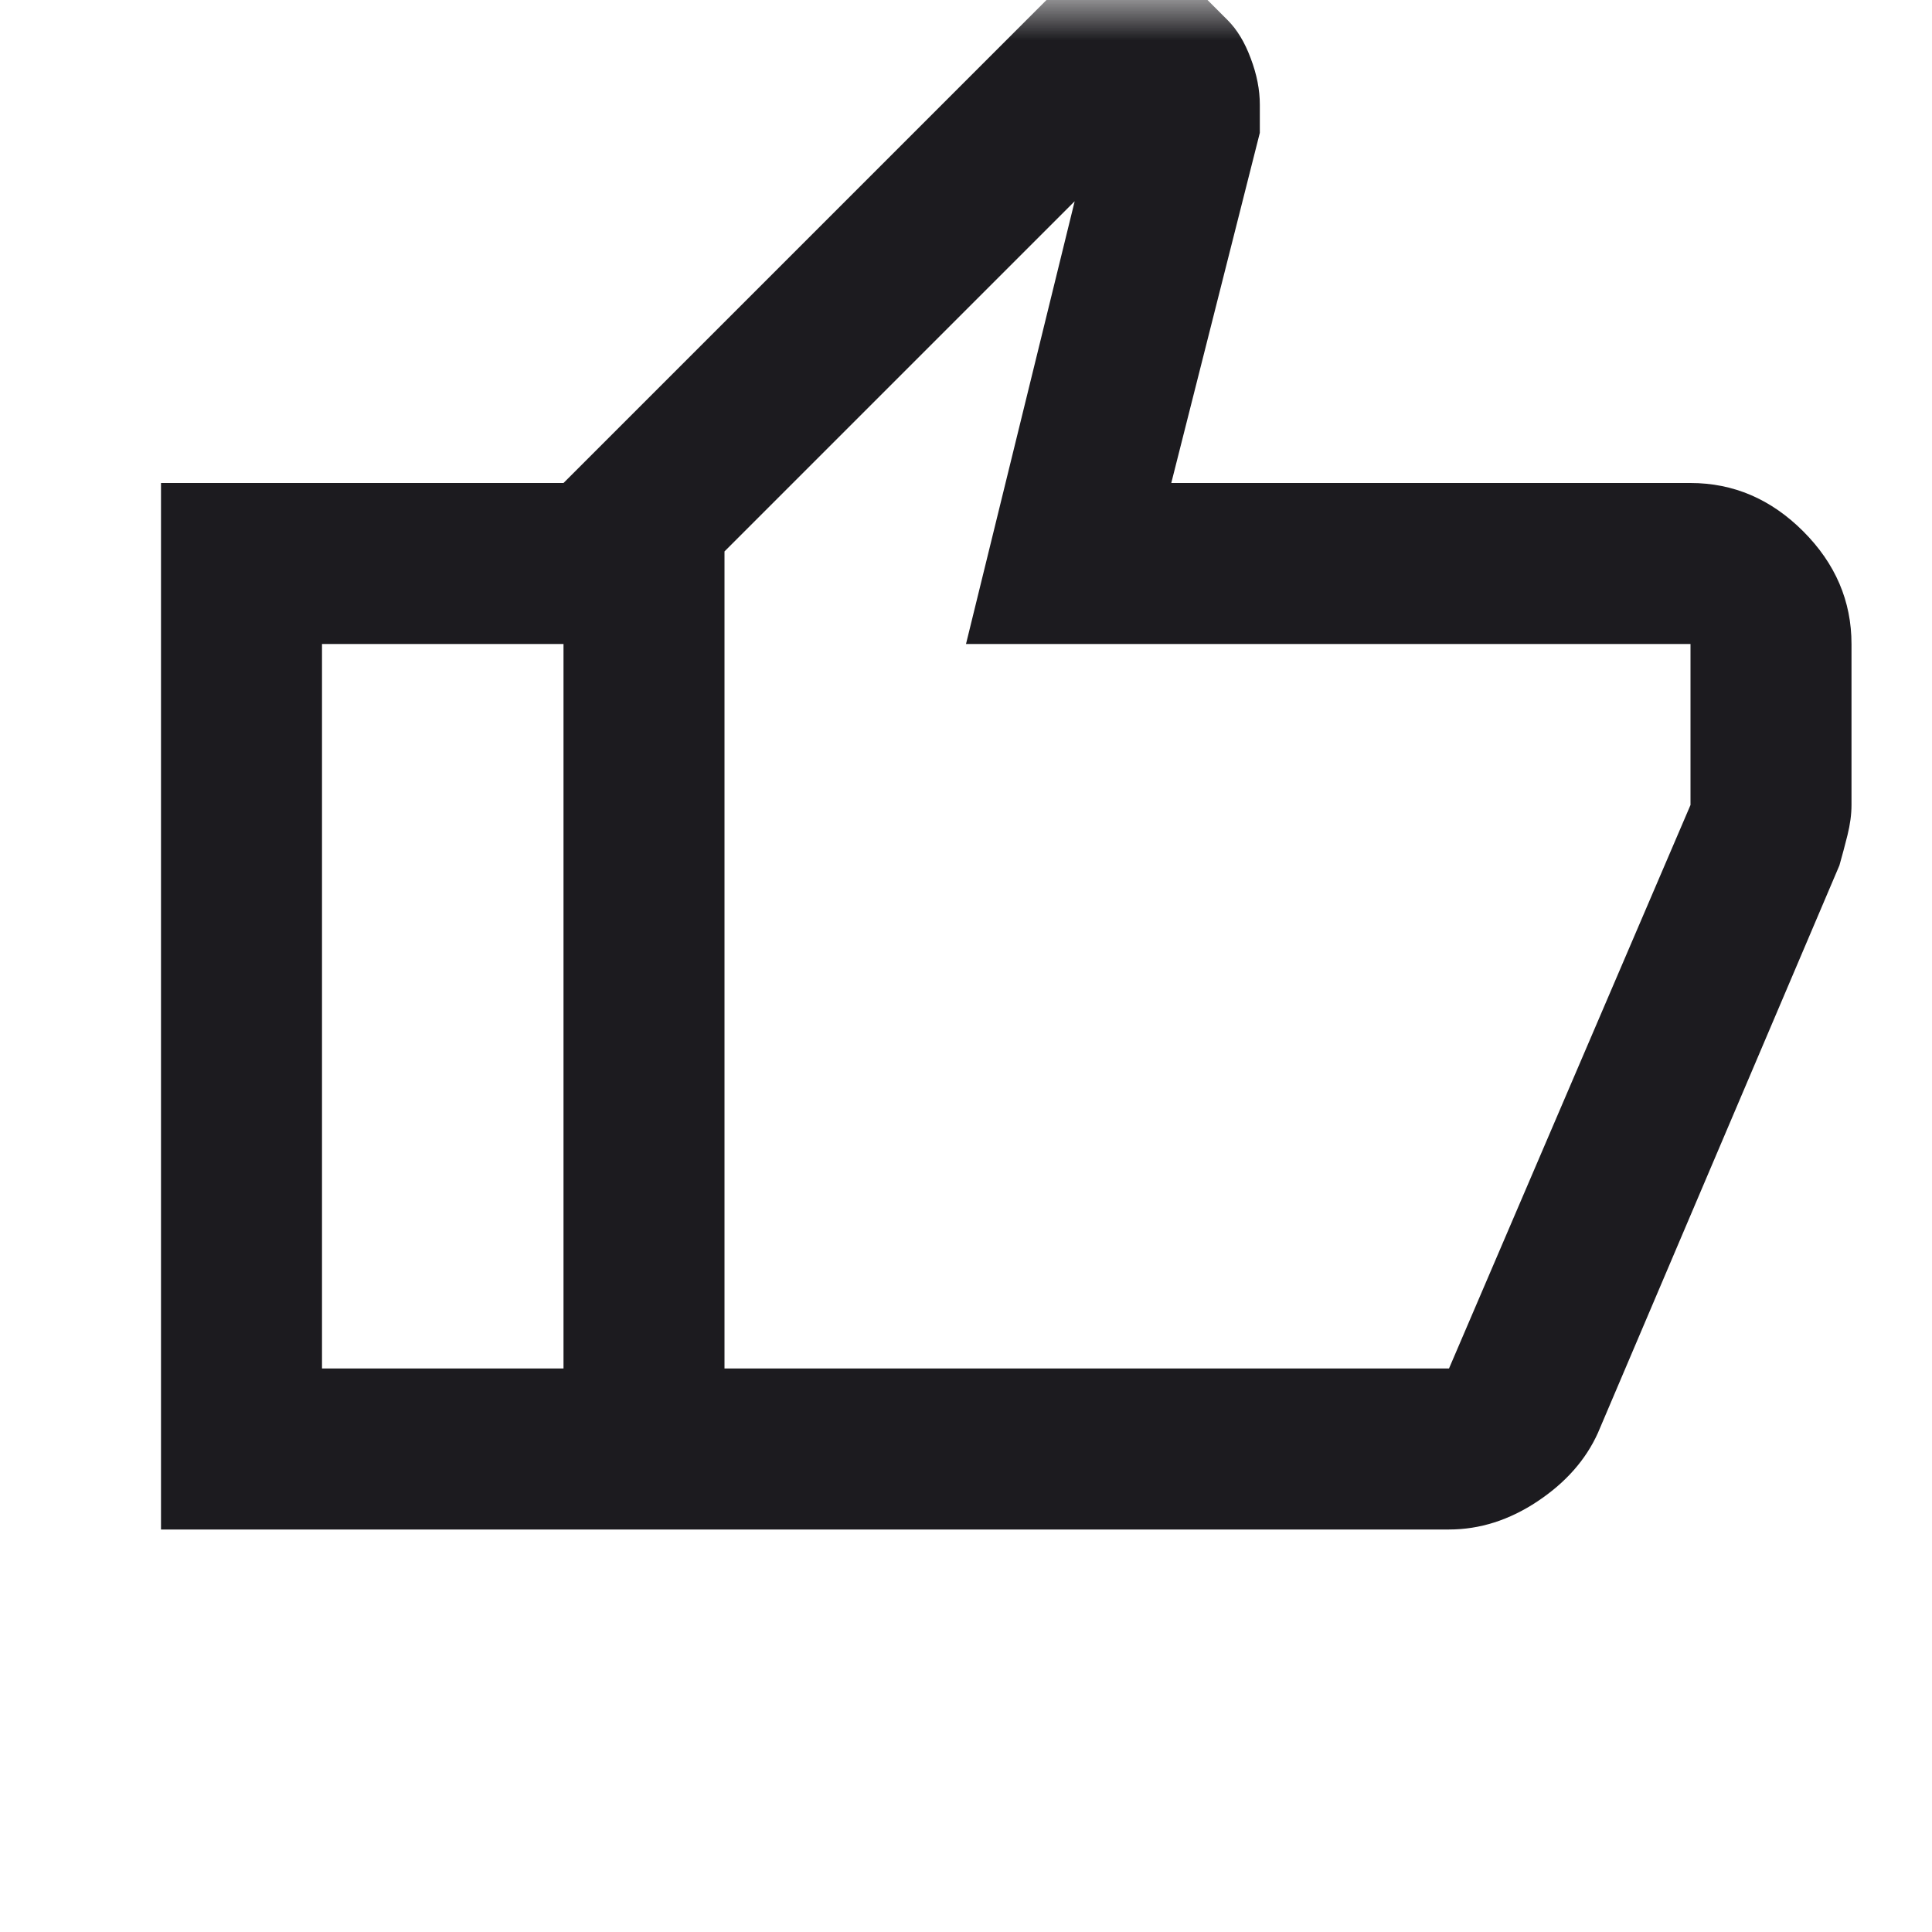 <svg width="24" height="24" viewBox="0 0 24 24" fill="none" xmlns="http://www.w3.org/2000/svg">
<mask id="mask0_15242_14491" style="mask-type:alpha" maskUnits="userSpaceOnUse" x="0" y="0" width="24" height="24">
<rect width="24" height="24" fill="#D9D9D9"/>
</mask>
<g mask="url(#mask0_15242_14491)">
<path d="M18 19H7V6L14 -1L15.25 0.25C15.367 0.367 15.463 0.525 15.537 0.725C15.613 0.925 15.65 1.117 15.65 1.3V1.65L14.55 6H21C21.533 6 22 6.2 22.4 6.6C22.8 7 23 7.467 23 8V10C23 10.117 22.983 10.242 22.95 10.375C22.917 10.508 22.883 10.633 22.85 10.75L19.85 17.8C19.7 18.133 19.45 18.417 19.1 18.65C18.75 18.883 18.383 19 18 19ZM9 17H18L21 10V8H12L13.35 2.5L9 6.85V17ZM7 6V8H4V17H7V19H2V6H7Z" fill="#1C1B1F"/>
</g>
</svg>
